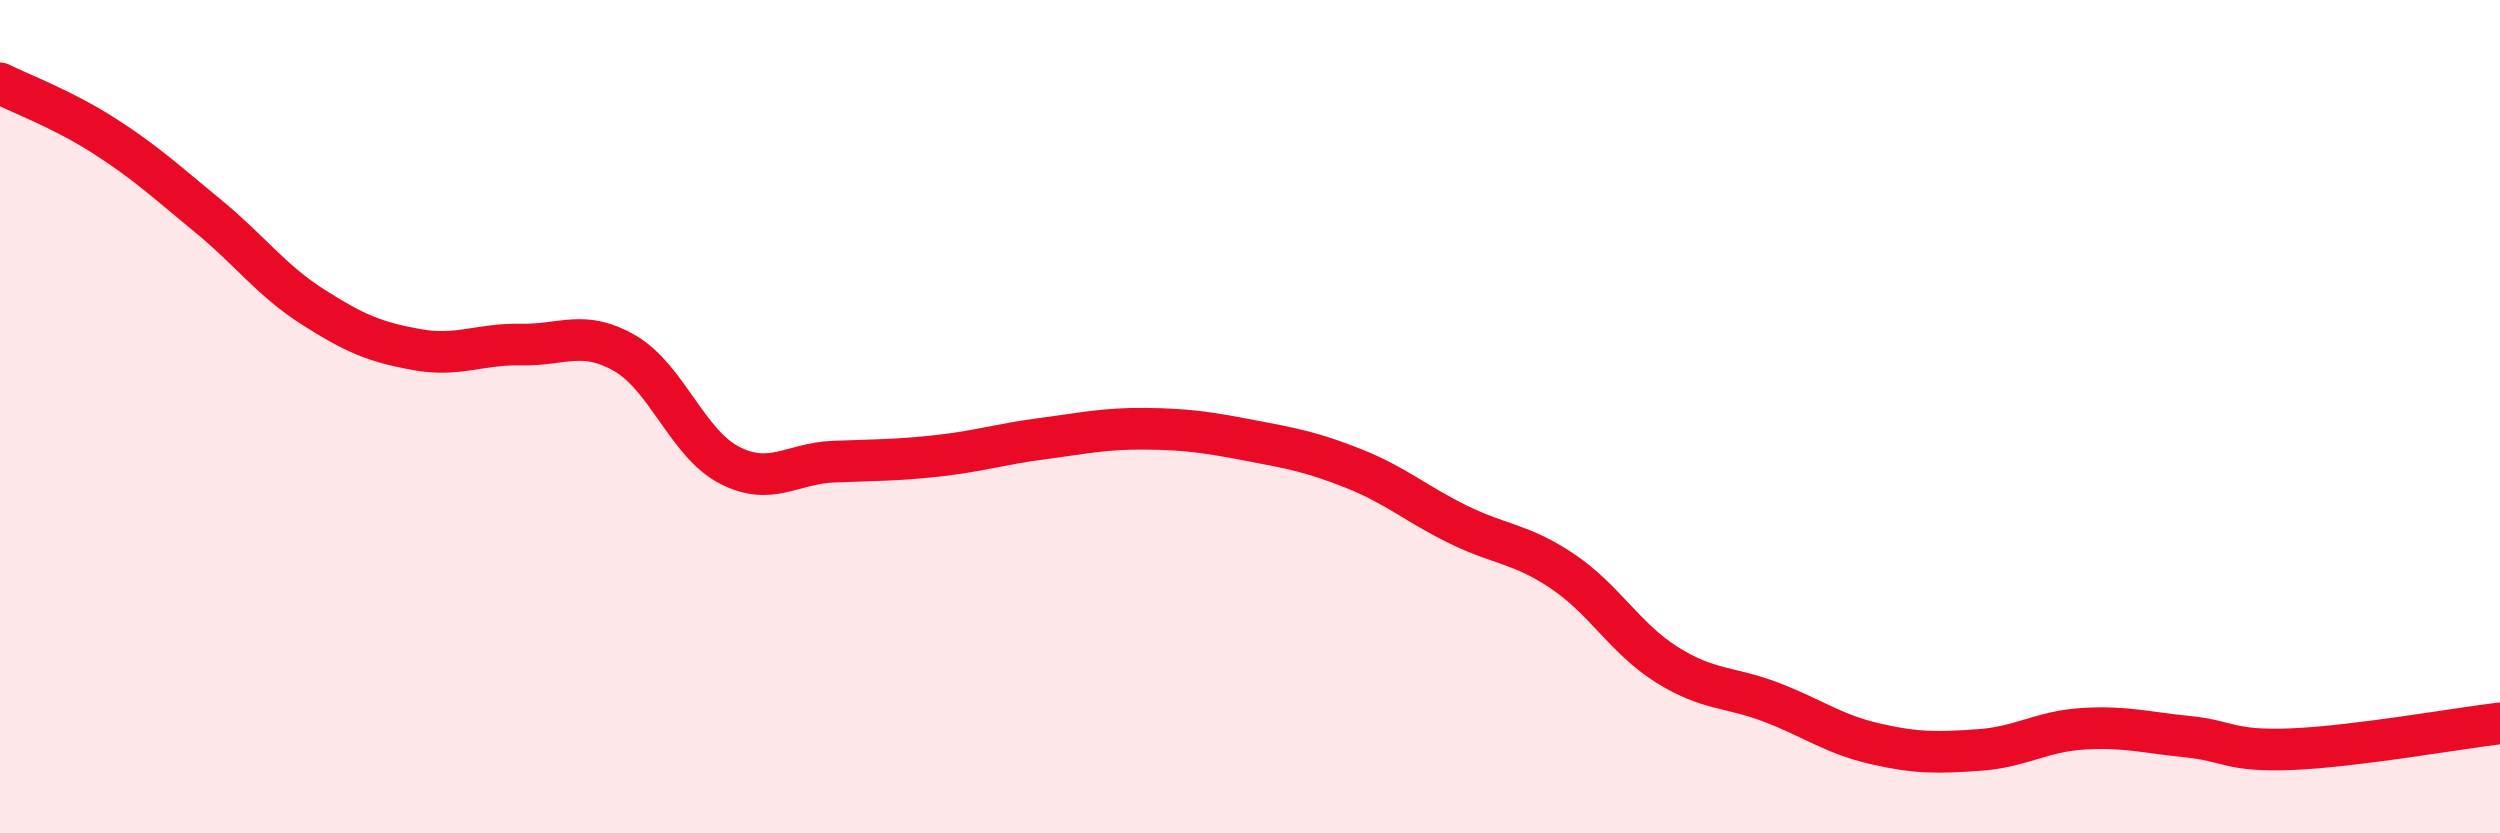
    <svg width="60" height="20" viewBox="0 0 60 20" xmlns="http://www.w3.org/2000/svg">
      <path
        d="M 0,2 C 0.5,2.25 1.5,2.62 2.5,3.26 C 3.5,3.9 4,4.37 5,5.19 C 6,6.01 6.5,6.72 7.5,7.36 C 8.5,8 9,8.21 10,8.39 C 11,8.57 11.5,8.25 12.5,8.27 C 13.5,8.29 14,7.9 15,8.48 C 16,9.06 16.5,10.64 17.5,11.16 C 18.5,11.68 19,11.12 20,11.08 C 21,11.04 21.5,11.05 22.5,10.94 C 23.5,10.83 24,10.66 25,10.53 C 26,10.4 26.5,10.28 27.5,10.29 C 28.5,10.3 29,10.38 30,10.57 C 31,10.76 31.5,10.85 32.5,11.25 C 33.5,11.65 34,12.1 35,12.59 C 36,13.08 36.5,13.04 37.5,13.71 C 38.5,14.38 39,15.32 40,15.95 C 41,16.58 41.5,16.47 42.5,16.85 C 43.5,17.23 44,17.62 45,17.85 C 46,18.08 46.5,18.07 47.5,18 C 48.5,17.93 49,17.55 50,17.49 C 51,17.43 51.5,17.58 52.5,17.68 C 53.5,17.78 53.5,18.04 55,17.98 C 56.5,17.92 59,17.48 60,17.36L60 20L0 20Z"
        fill="#EB0A25"
        opacity="0.1"
        stroke-linecap="round"
        stroke-linejoin="round"
      />
      <path
        d="M 0,2 C 0.5,2.25 1.5,2.62 2.5,3.26 C 3.5,3.9 4,4.37 5,5.19 C 6,6.01 6.5,6.72 7.5,7.36 C 8.5,8 9,8.21 10,8.39 C 11,8.57 11.5,8.25 12.5,8.27 C 13.5,8.29 14,7.9 15,8.48 C 16,9.06 16.5,10.64 17.5,11.16 C 18.5,11.68 19,11.12 20,11.08 C 21,11.04 21.5,11.05 22.5,10.94 C 23.5,10.83 24,10.66 25,10.53 C 26,10.4 26.5,10.28 27.5,10.29 C 28.5,10.3 29,10.38 30,10.57 C 31,10.76 31.5,10.85 32.5,11.25 C 33.5,11.65 34,12.1 35,12.59 C 36,13.08 36.5,13.04 37.5,13.71 C 38.5,14.38 39,15.32 40,15.95 C 41,16.58 41.5,16.47 42.5,16.85 C 43.5,17.23 44,17.62 45,17.85 C 46,18.08 46.5,18.07 47.5,18 C 48.5,17.93 49,17.55 50,17.49 C 51,17.43 51.5,17.58 52.5,17.68 C 53.5,17.78 53.5,18.04 55,17.98 C 56.5,17.92 59,17.48 60,17.36"
        stroke="#EB0A25"
        stroke-width="1"
        fill="none"
        stroke-linecap="round"
        stroke-linejoin="round"
      />
    </svg>
  